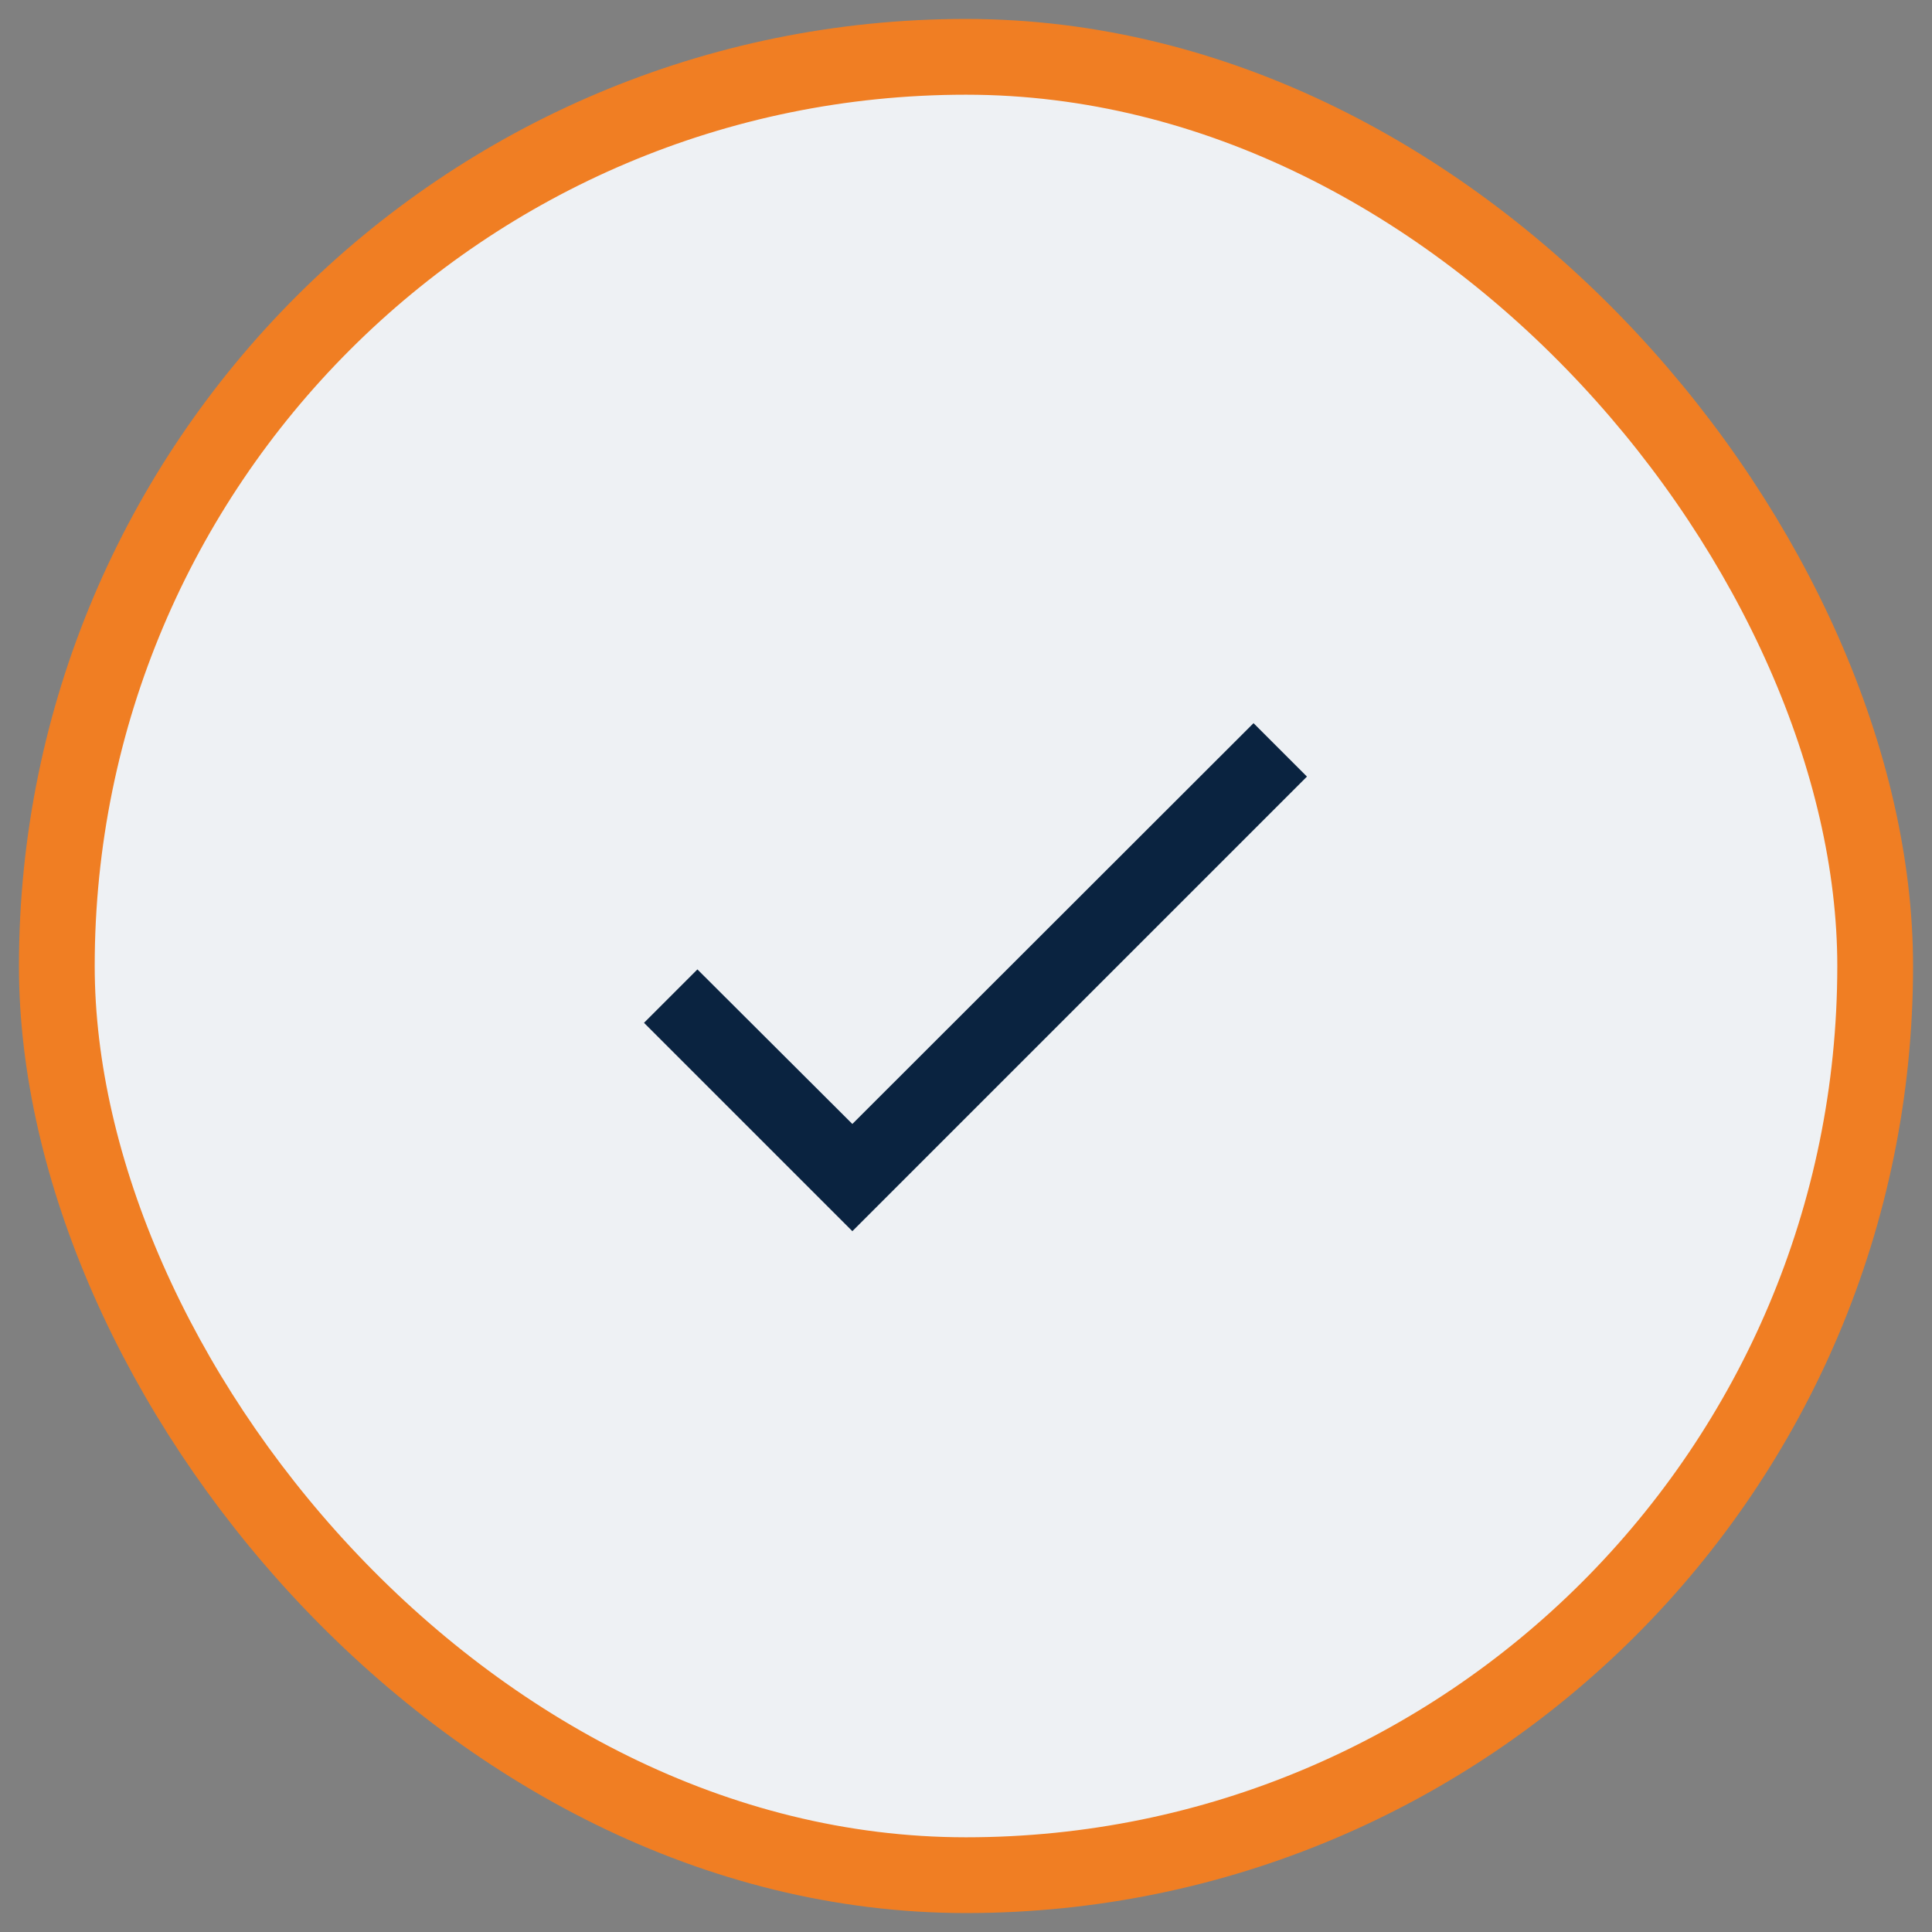 <svg width="51" height="51" viewBox="0 0 51 51" fill="none" xmlns="http://www.w3.org/2000/svg">
    <rect x="0" y="0" width="51" height="51" fill="#808080" stroke="none"/>
    <rect x="1.5" y="1.5" width="48" height="48" rx="24" fill="#EEF1F4"/>
    <rect x="1.5" y="1.5" width="48" height="48" rx="24" stroke="#F07E23" stroke-width="2"/>
    <path d="M34.5 20.5L22.5 32.5L17 27L18.41 25.59L22.5 29.67L33.09 19.09L34.5 20.5Z" fill="#0A2340"/>
</svg>
